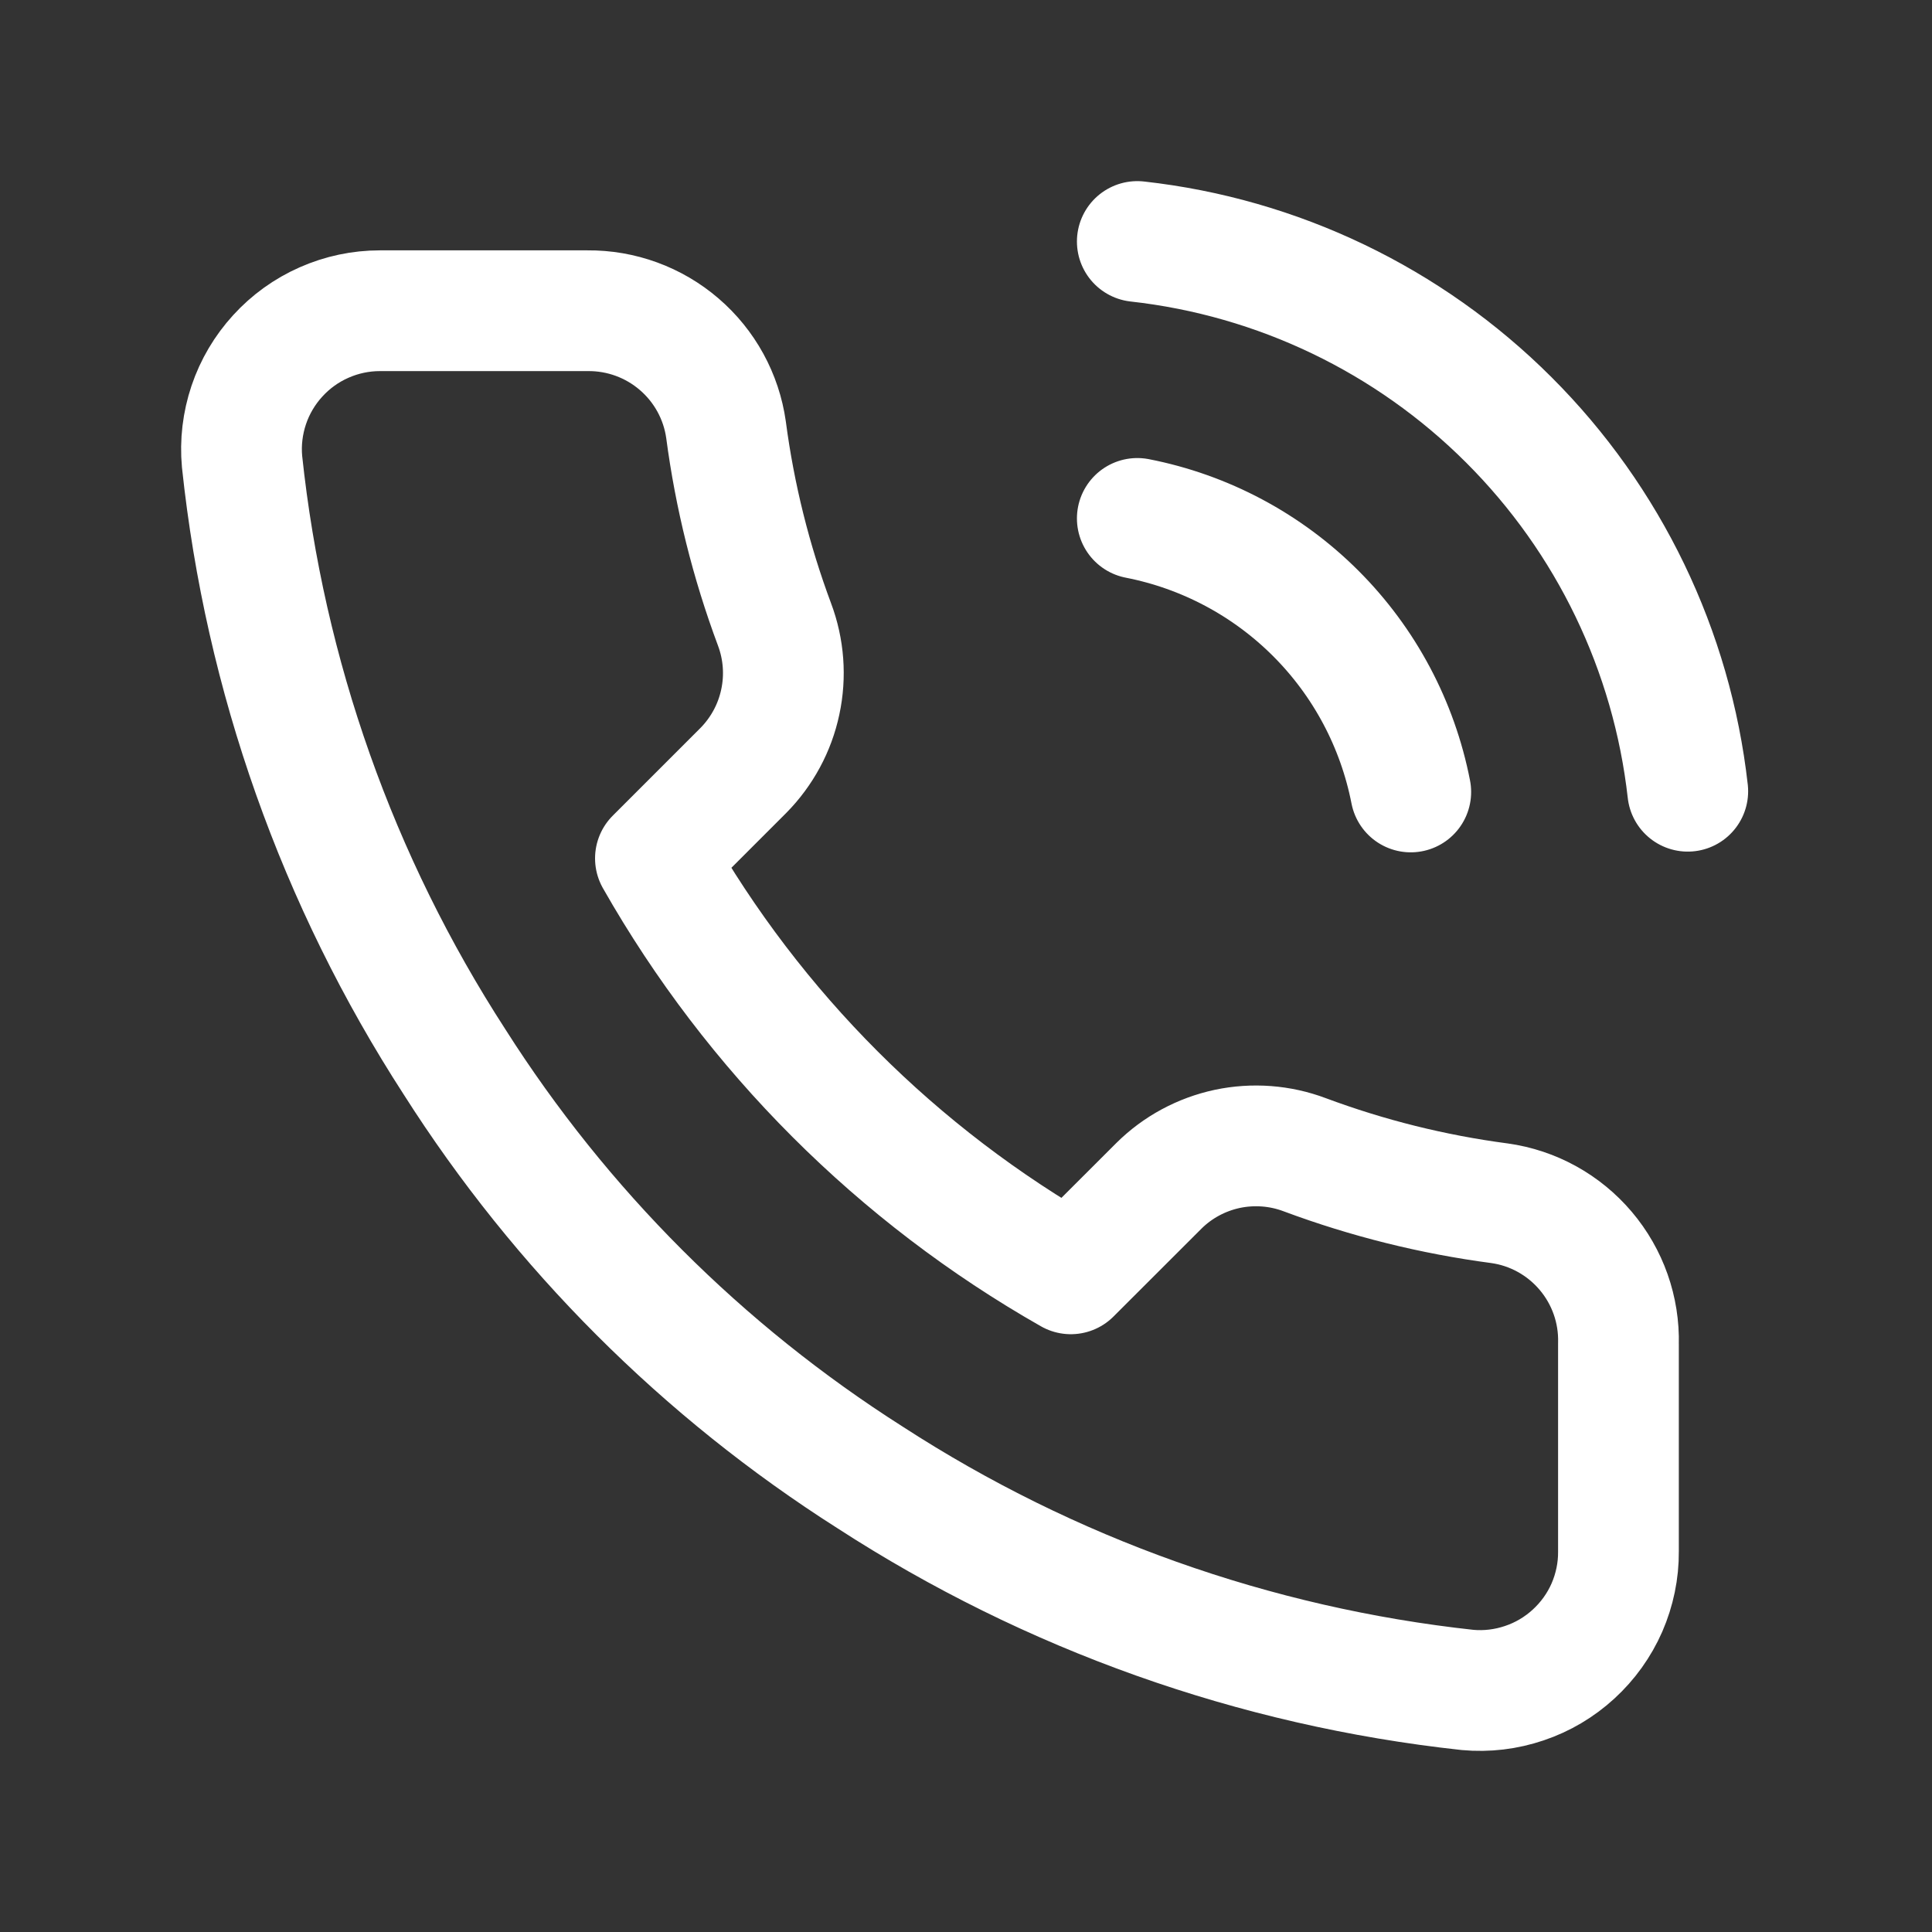<svg width="24" height="24" viewBox="0 0 24 24" fill="none" xmlns="http://www.w3.org/2000/svg">
<rect x="0" y="0" width="24" height="24" fill="#333333" stroke="none"/>
<path d="M14.128 6.44C14.968 6.604 15.74 7.015 16.345 7.62C16.951 8.226 17.361 8.998 17.525 9.838M14.128 3C15.873 3.194 17.501 3.975 18.743 5.216C19.986 6.457 20.77 8.084 20.966 9.829M20.105 16.693V19.273C20.107 19.512 20.057 19.75 19.962 19.969C19.866 20.188 19.725 20.385 19.548 20.547C19.372 20.709 19.163 20.833 18.936 20.909C18.709 20.986 18.469 21.015 18.23 20.993C15.584 20.705 13.042 19.801 10.808 18.353C8.73 17.032 6.968 15.27 5.647 13.192C4.194 10.948 3.289 8.394 3.007 5.735C2.985 5.497 3.014 5.258 3.09 5.031C3.166 4.805 3.289 4.597 3.45 4.421C3.611 4.244 3.807 4.103 4.025 4.007C4.244 3.91 4.48 3.86 4.719 3.86H7.299C7.716 3.856 8.121 4.004 8.437 4.276C8.754 4.548 8.961 4.926 9.019 5.339C9.128 6.165 9.33 6.976 9.621 7.756C9.737 8.064 9.762 8.399 9.693 8.72C9.625 9.042 9.465 9.337 9.234 9.571L8.142 10.663C9.366 12.817 11.149 14.6 13.302 15.824L14.395 14.732C14.628 14.5 14.924 14.341 15.245 14.272C15.567 14.204 15.902 14.229 16.209 14.345C16.99 14.636 17.8 14.838 18.626 14.947C19.044 15.005 19.425 15.216 19.698 15.538C19.971 15.86 20.116 16.271 20.105 16.693Z" stroke="white" stroke-width="1.5" stroke-linecap="round" stroke-linejoin="round"/>
</svg>
